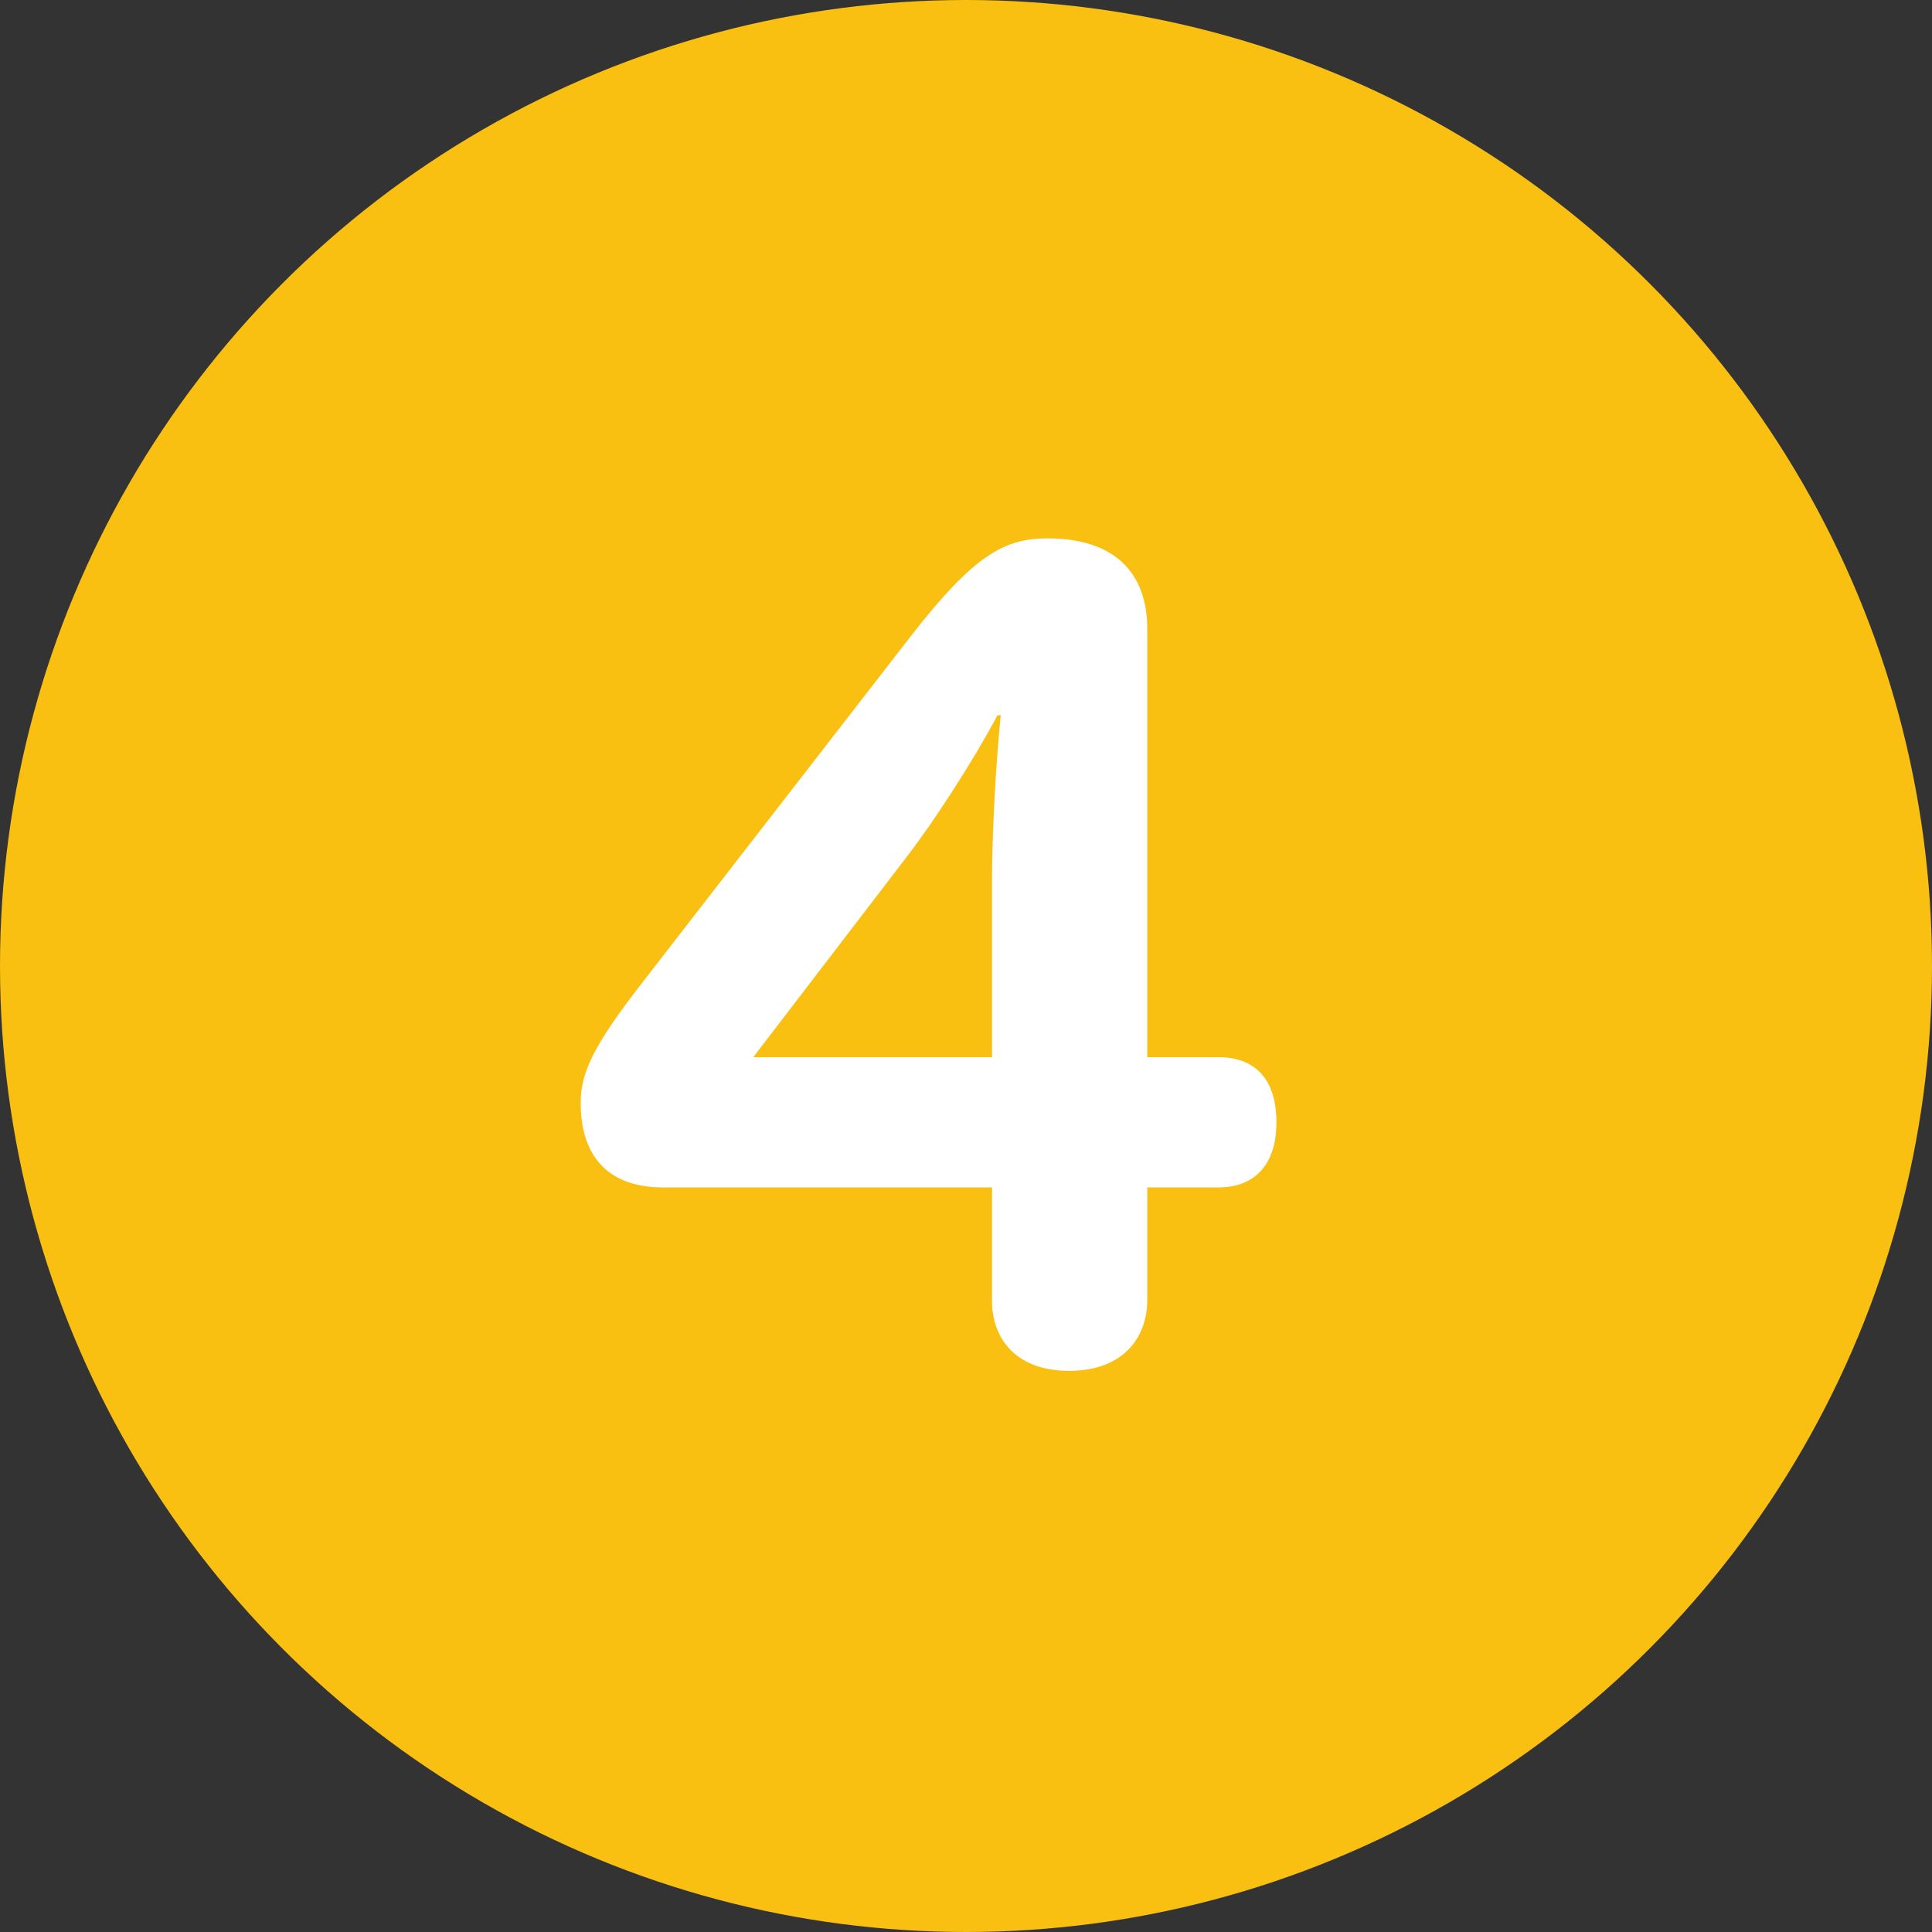 <?xml version="1.0" encoding="UTF-8"?><svg xmlns="http://www.w3.org/2000/svg" viewBox="0 0 35.6 35.6"><rect x="0" y="0" width="35.6" height="35.6" fill="#333333" stroke="none"/><defs><style>.d{fill:#f9bf11;}.e{fill:#fff;}</style></defs><g id="a"/><g id="b"><g id="c"><g><circle class="d" cx="17.8" cy="17.8" r="17.8"/><path class="e" d="M22.46,21.88h-1.32v2.08c0,.66-.42,1.3-1.44,1.3s-1.42-.64-1.42-1.28v-2.1h-6.06c-1.02,0-1.52-.58-1.52-1.56,0-.56,.24-1.06,1.14-2.22l4.96-6.4c1.14-1.46,1.7-1.78,2.5-1.78,1.38,0,1.84,.78,1.84,1.66v7.9h1.32c.56,0,1.06,.3,1.06,1.2s-.52,1.2-1.06,1.2Zm-4.08-8.7c-.48,.9-1.18,1.96-1.62,2.54l-2.88,3.76h4.4v-3.26c0-.8,.06-2.04,.16-3.04h-.06Z"/></g></g></g></svg>